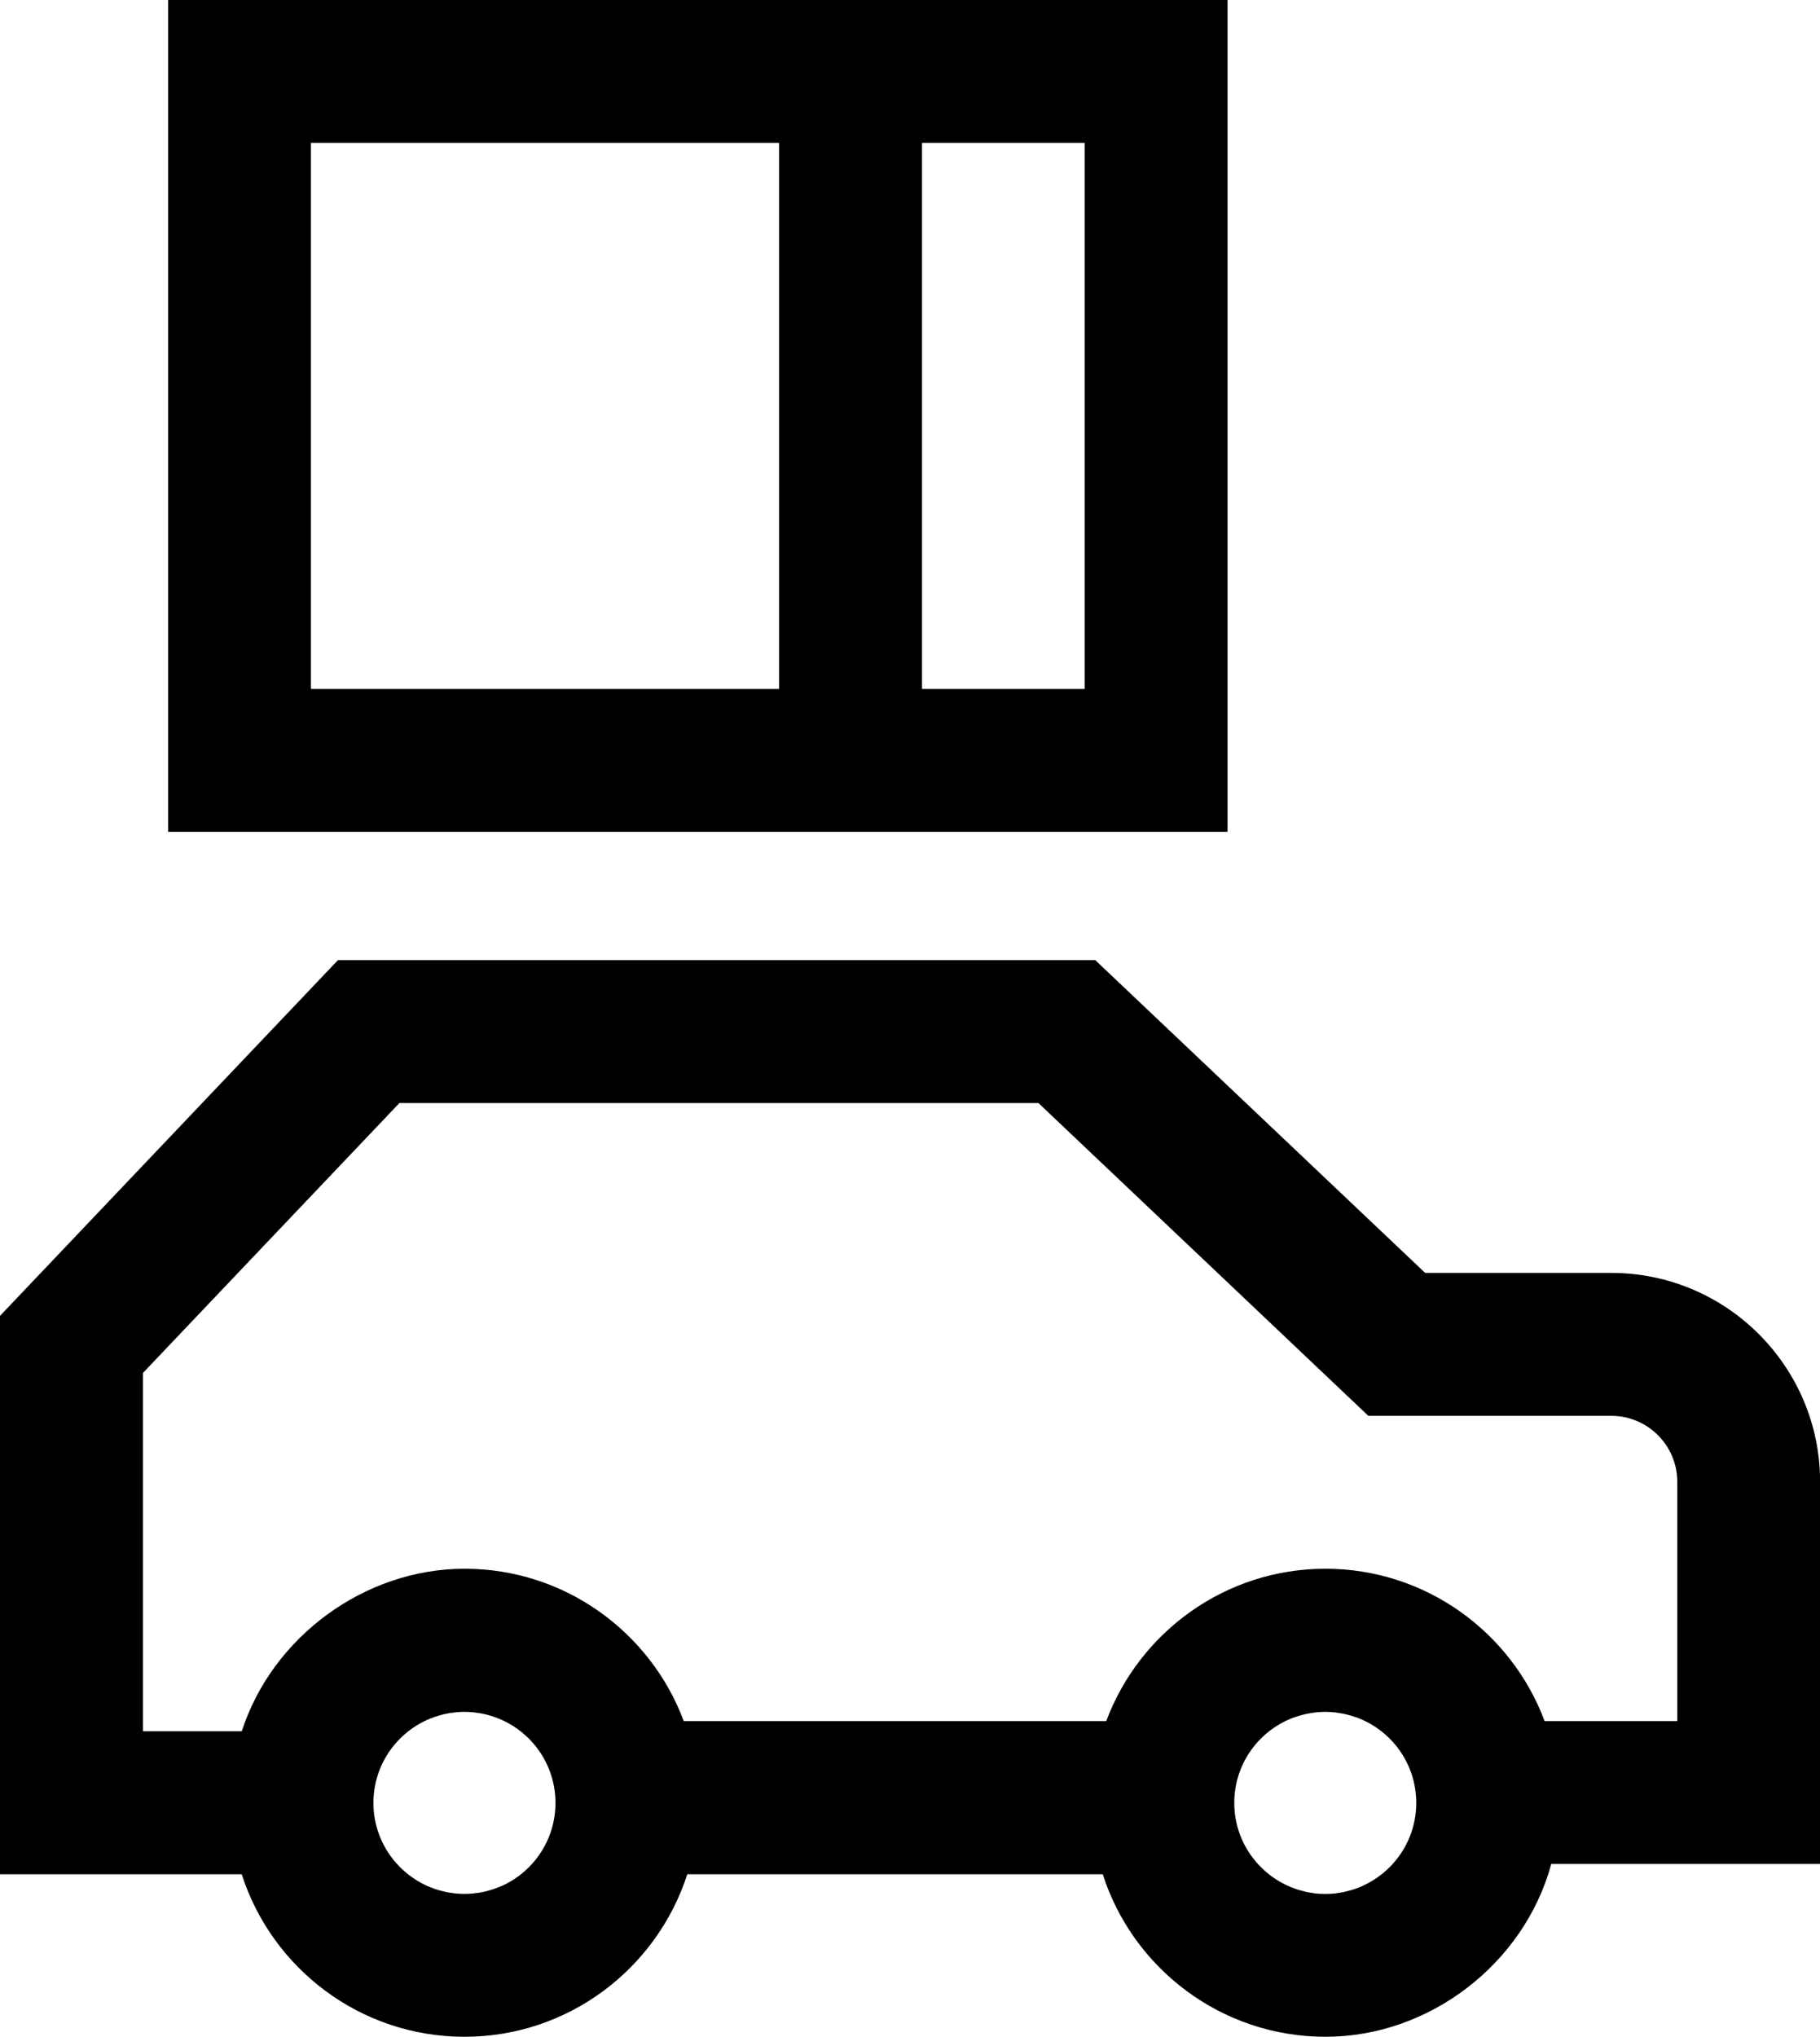 <?xml version="1.0" encoding="UTF-8"?> <svg xmlns="http://www.w3.org/2000/svg" id="_Слой_2" data-name="Слой 2" viewBox="0 0 216.64 242.35"><g id="_Слой_1-2" data-name="Слой 1"><g><path d="m109.75,98.98h36.37V0H20.01v98.98h89.74Zm0-81.97h19.36v64.96h-19.36V17.01Zm-17.01,64.96h-55.73V17.01h55.73v64.96Z"></path><path d="m191.79,151.46h-22.15l-39.27-37.22H40.23L0,156.57v66.44h28.77c3.6,11.21,14.12,19.34,26.52,19.34s22.91-8.14,26.52-19.34h49.45c3.6,11.21,14.12,19.34,26.52,19.34s23.66-8.73,26.87-20.56h32v-45.48c0-13.7-11.15-24.85-24.85-24.85ZM59.75,224.38s-.02.01-.03.02c-.21.09-.43.18-.65.26-.1.04-.2.07-.3.11-.18.06-.37.12-.55.17-.15.04-.3.08-.45.12-.16.04-.32.07-.48.1-.2.04-.4.07-.61.09-.12.02-.25.04-.37.05-.34.03-.68.05-1.03.05s-.69-.02-1.03-.05c-.13-.01-.25-.03-.37-.05-.2-.03-.41-.05-.61-.09-.16-.03-.32-.07-.48-.11-.15-.04-.3-.07-.44-.11-.19-.05-.37-.11-.56-.17-.1-.03-.19-.07-.29-.11-.22-.08-.44-.17-.65-.26,0,0-.02,0-.02-.01-3.76-1.7-6.38-5.48-6.38-9.87s2.62-8.17,6.38-9.87c0,0,.02,0,.03-.01.21-.1.43-.18.65-.26.1-.04.19-.07.29-.11.18-.06.37-.12.55-.17.15-.04.3-.08.45-.12.16-.04.32-.07.48-.1.2-.04.41-.07.61-.09.12-.02.24-.04.37-.05.34-.03.68-.05,1.03-.05s.69.02,1.03.05c.12.01.24.03.36.05.21.03.41.06.62.09.16.03.32.07.47.1.15.04.3.07.45.12.19.05.37.11.55.17.1.03.2.07.3.11.22.08.43.17.64.26.01,0,.02.01.04.02,3.76,1.7,6.37,5.48,6.37,9.87s-2.62,8.17-6.38,9.87Zm102.49,0s-.03.01-.04.02c-.3.14-.61.26-.93.36-.05.02-.09.04-.14.05-.28.09-.58.17-.87.24-.08.02-.15.04-.23.06-.27.06-.55.1-.83.14-.1.01-.2.03-.29.05-.33.03-.67.05-1.01.05-.05,0-.09,0-.14,0s-.09,0-.14,0c-.34,0-.68-.02-1.01-.05-.1-.01-.2-.03-.3-.05-.28-.04-.56-.08-.83-.14-.08-.02-.15-.04-.23-.06-.29-.07-.58-.15-.87-.24-.05-.02-.09-.03-.14-.05-.31-.11-.62-.23-.92-.36-.02,0-.03-.01-.04-.02-3.75-1.71-6.36-5.48-6.36-9.86,0-4.7,2.99-8.69,7.17-10.19,0,0,.02,0,.02,0,.35-.12.7-.23,1.06-.32.05-.01.1-.03.16-.04.32-.07.64-.13.97-.17.08-.01.17-.03.25-.04.38-.04.76-.07,1.15-.07.02,0,.04,0,.05,0s.04,0,.05,0c.39,0,.77.03,1.15.07.08,0,.17.03.25.04.33.04.65.1.97.17.05.01.1.03.16.04.36.09.71.19,1.06.32,0,0,.01,0,.02,0,4.18,1.5,7.17,5.49,7.17,10.19,0,4.39-2.61,8.16-6.36,9.86Zm37.39-19.59h-15.77c-3.95-10.58-14.16-18.13-26.09-18.13s-22.14,7.55-26.09,18.13h-50.29c-3.95-10.58-14.16-18.13-26.09-18.13s-22.91,8.14-26.52,19.34h-11.76v-42.64s30.52-32.11,30.52-32.11h76.07l39.27,37.22h28.93c4.32,0,7.84,3.52,7.84,7.84v28.47Z"></path></g></g></svg> 